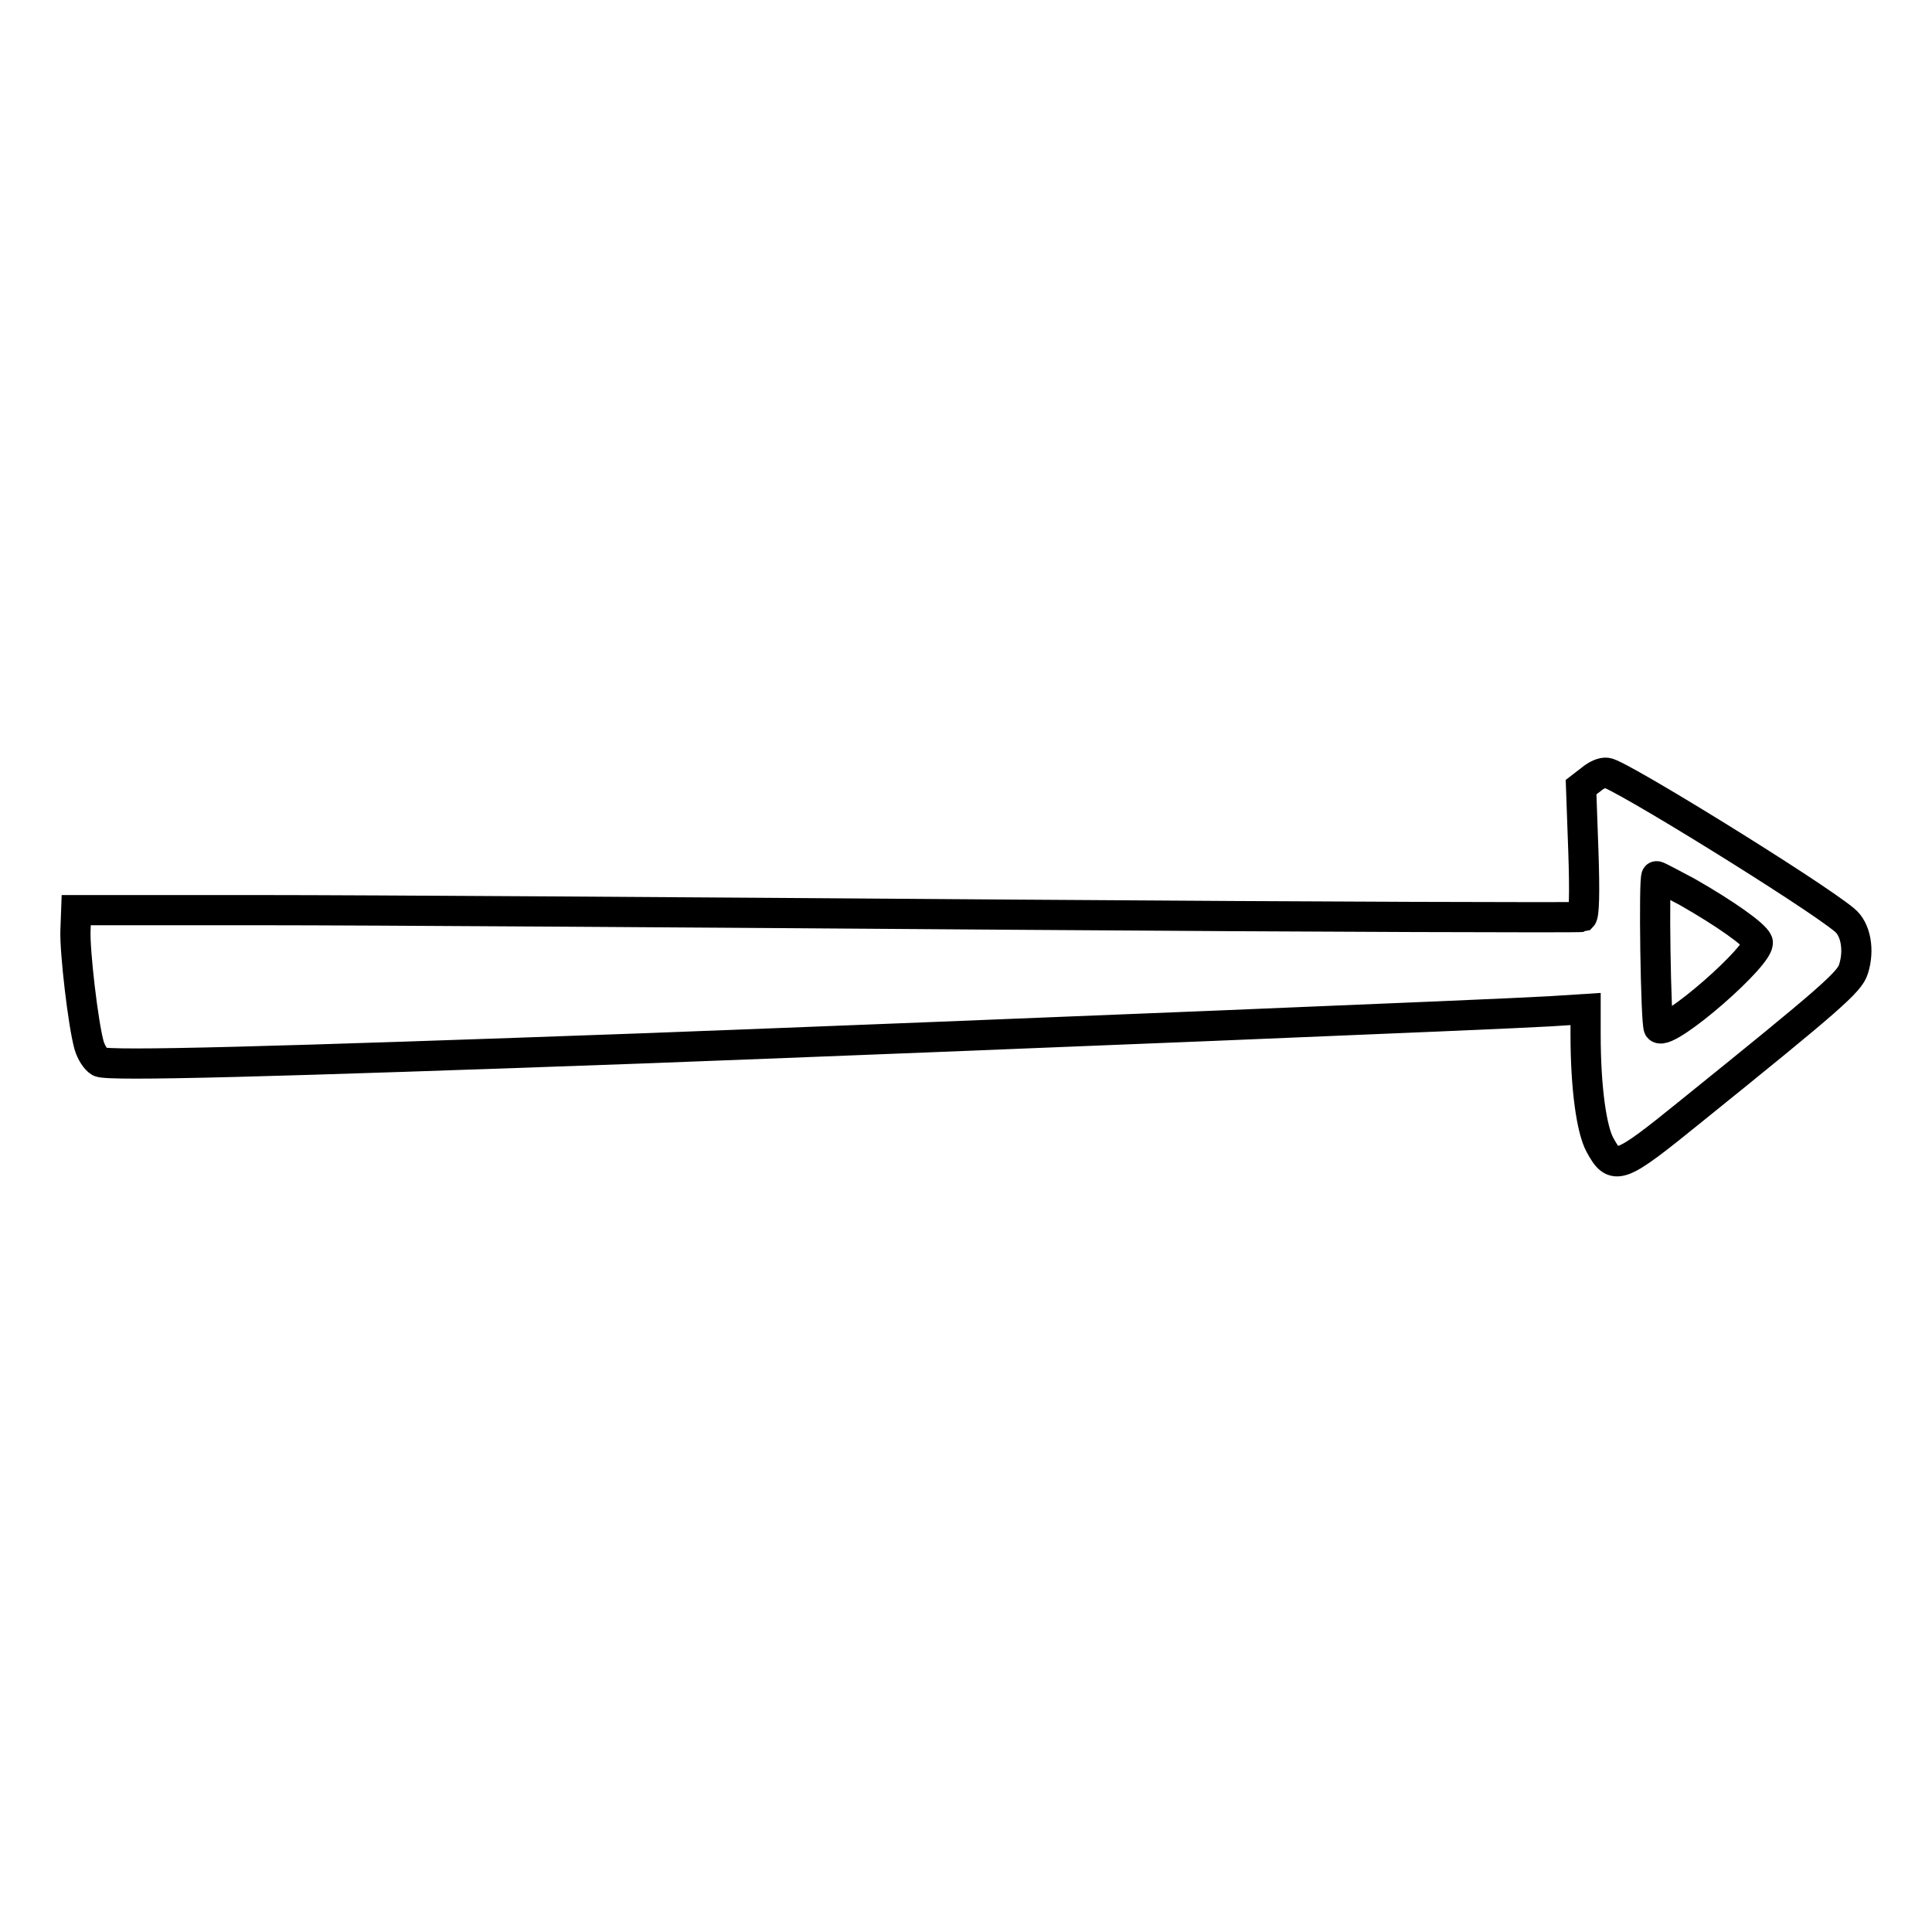 <?xml version="1.0" encoding="utf-8"?>
<!-- Svg Vector Icons : http://www.onlinewebfonts.com/icon -->
<!DOCTYPE svg PUBLIC "-//W3C//DTD SVG 1.1//EN" "http://www.w3.org/Graphics/SVG/1.1/DTD/svg11.dtd">
<svg version="1.1" xmlns="http://www.w3.org/2000/svg" xmlns:xlink="http://www.w3.org/1999/xlink" x="0px" y="0px" viewBox="0 0 256 256" enable-background="new 0 0 256 256" xml:space="preserve">
<g><g><g><path stroke-width="4" fill-opacity="0" stroke="#000000"  d="M210.8,103.3l-1.3,1l0.3,8.4c0.2,5.8,0.1,8.5-0.2,8.8c-0.3,0.1-34.1,0-75.3-0.3c-41.1-0.3-85.9-0.6-99.5-0.6l-24.7,0l-0.1,2.7c-0.1,2.8,1,12.3,1.8,15.2c0.3,1,0.9,1.9,1.4,2.2c1.1,0.6,22.7,0,72.4-1.8c47.3-1.8,113.2-4.5,119.8-4.9l4.7-0.3v3.4c0,7.1,0.8,12.6,1.9,14.6c1.9,3.5,2.5,3.3,12-4.4c18.6-15,21.1-17.2,21.6-18.9c0.8-2.5,0.3-5.3-1.2-6.5c-4.2-3.5-30.1-19.5-31.5-19.5C212.4,102.3,211.5,102.7,210.8,103.3z M223.6,118.2c4.9,2.8,8.9,5.6,9.3,6.6c0.6,1.6-11.9,12.5-13.1,11.4c-0.4-0.4-0.7-20.1-0.3-20.1C219.7,116.1,221.5,117.1,223.6,118.2z"/></g></g></g>
</svg>